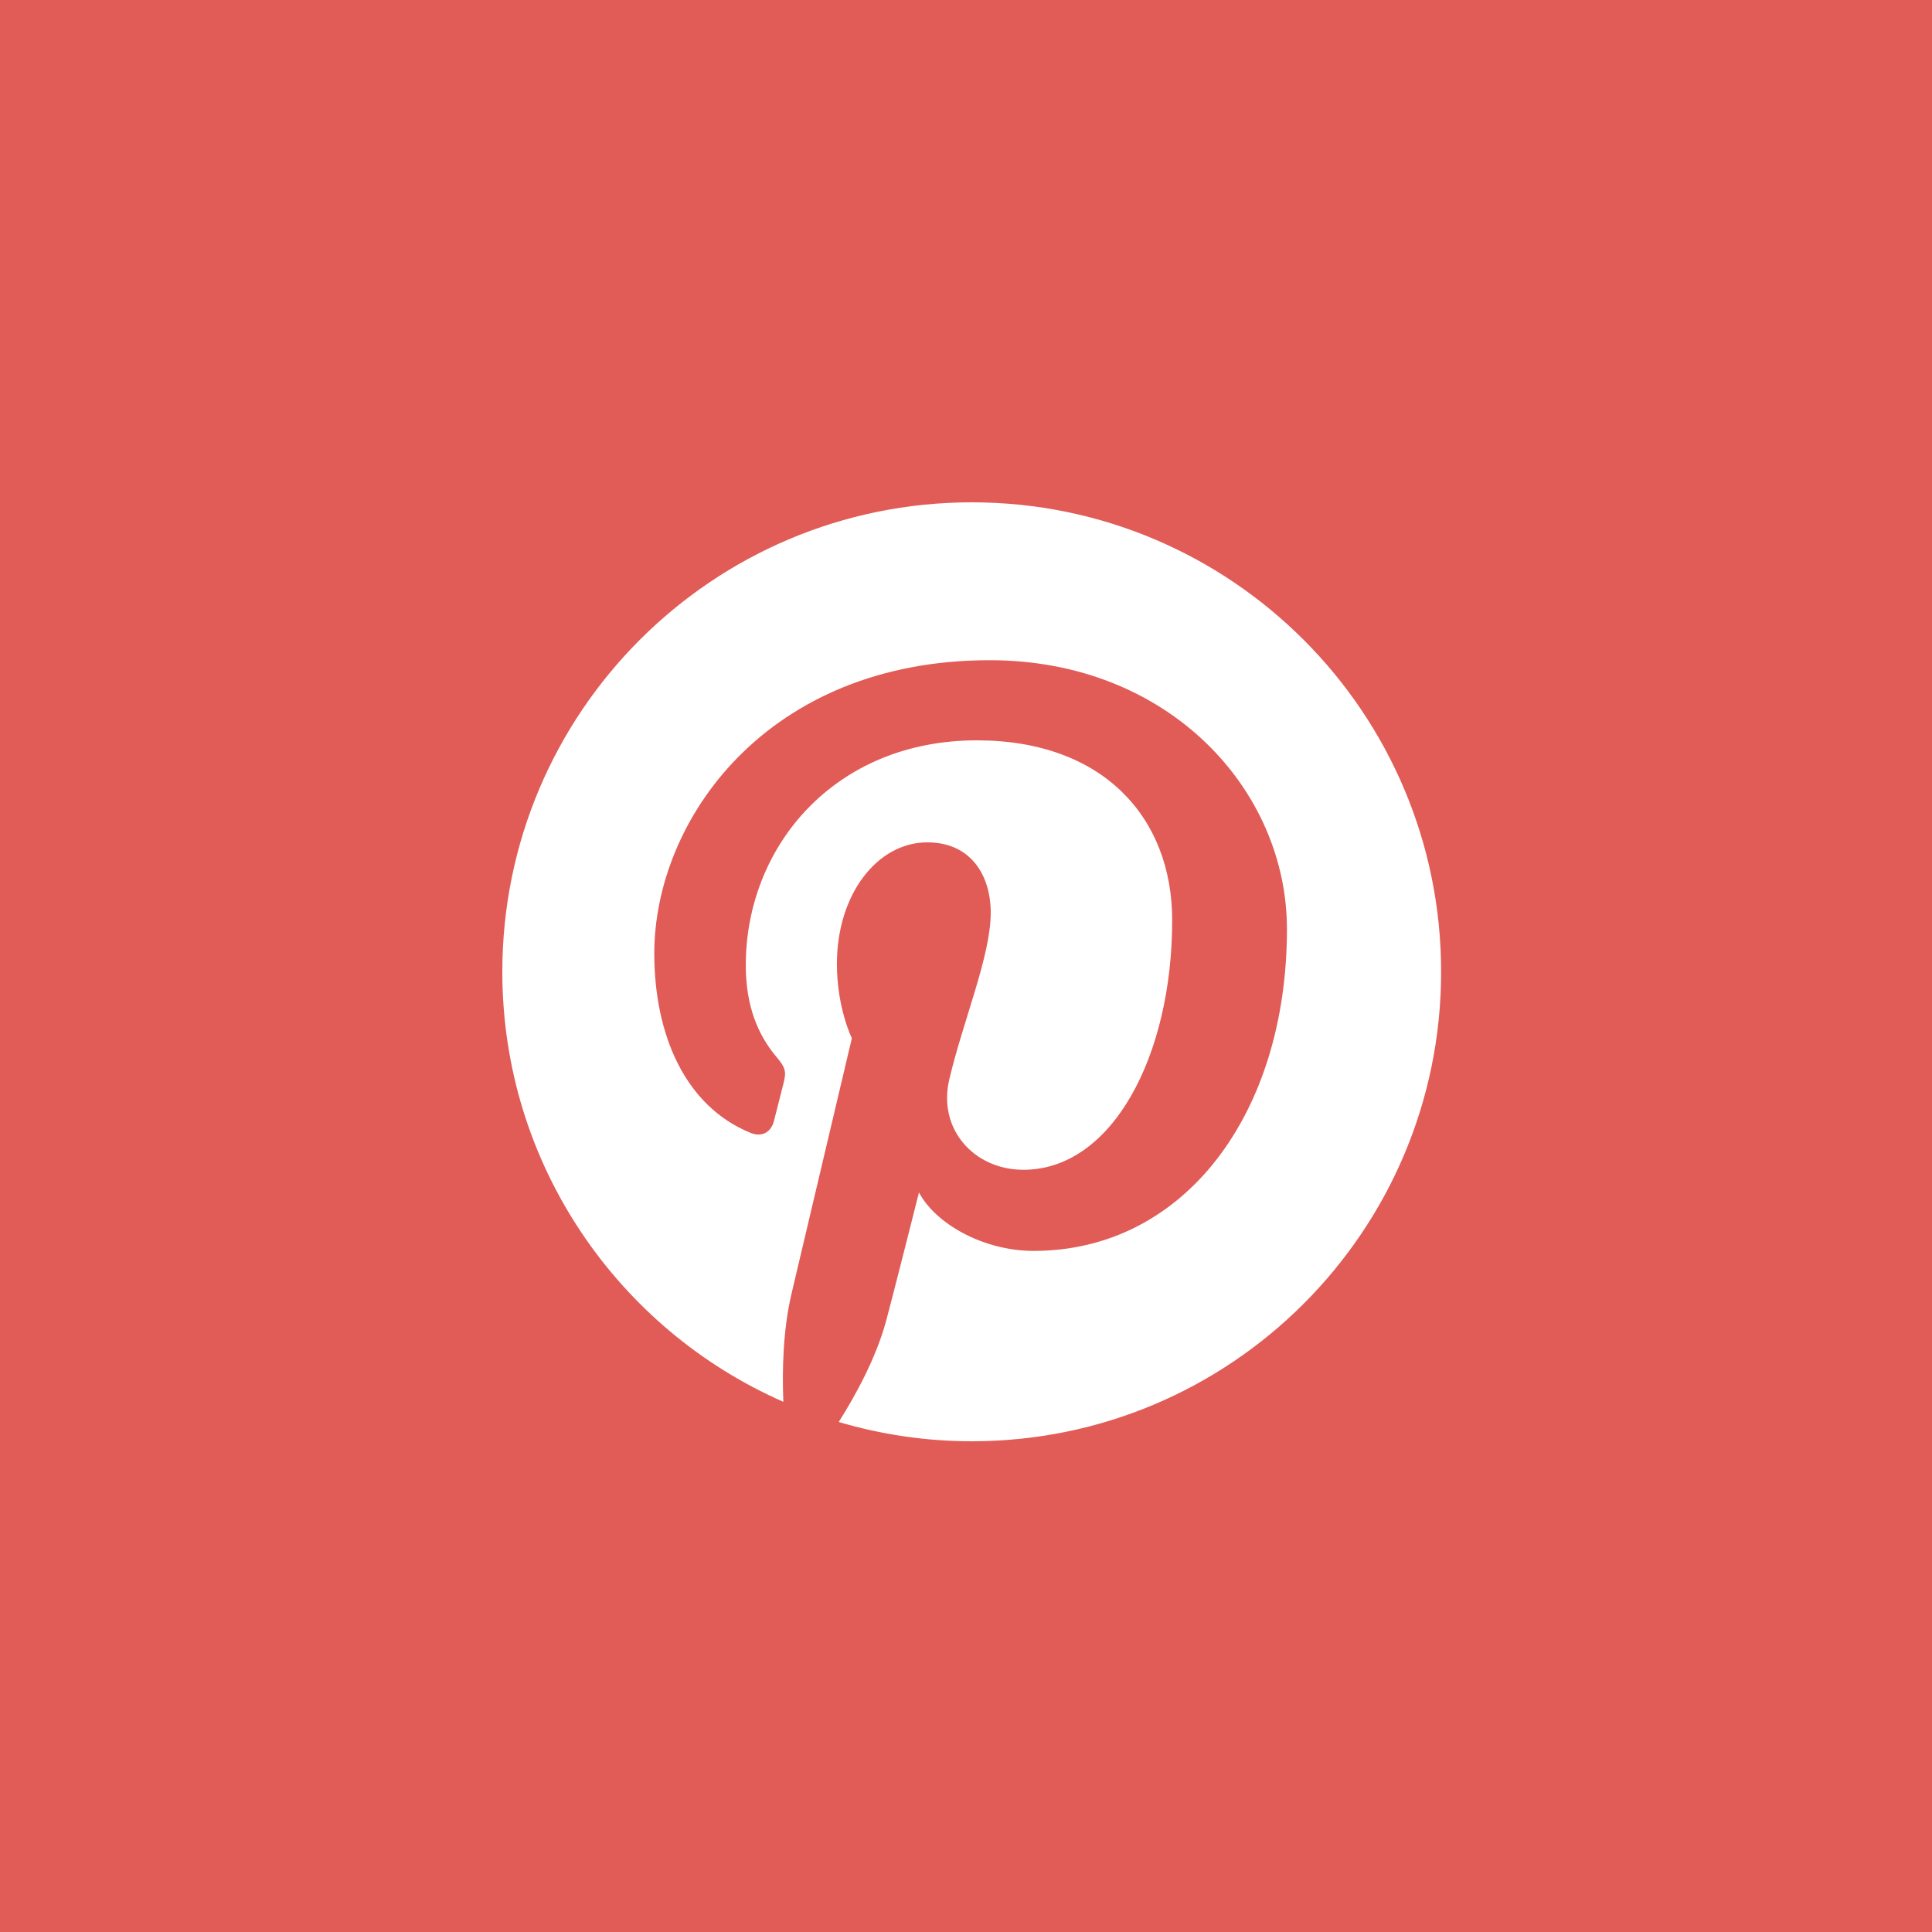 <?xml version="1.0" encoding="UTF-8"?>
<svg width="50px" height="50px" viewBox="0 0 50 50" version="1.1" xmlns="http://www.w3.org/2000/svg" xmlns:xlink="http://www.w3.org/1999/xlink">
    <!-- Generator: Sketch 43 (38999) - http://www.bohemiancoding.com/sketch -->
    <title>pinterrest</title>
    <desc>Created with Sketch.</desc>
    <defs></defs>
    <g id="Page-1" stroke="none" stroke-width="1" fill="none" fill-rule="evenodd">
        <g id="pinterrest">
            <polygon id="Fill-157" fill="#E15B57" points="0 50 50 50 50 0 0 0"></polygon>
            <path d="M13,25.15 C13,30.124 15.991,34.399 20.273,36.279 C20.239,35.431 20.267,34.411 20.483,33.487 C20.717,32.503 22.046,26.869 22.046,26.869 C22.046,26.869 21.659,26.091 21.659,24.946 C21.659,23.144 22.703,21.8 24.001,21.8 C25.106,21.8 25.64,22.63 25.64,23.624 C25.64,24.734 24.931,26.397 24.567,27.936 C24.263,29.224 25.213,30.274 26.484,30.274 C28.786,30.274 30.336,27.32 30.336,23.816 C30.336,21.154 28.543,19.16 25.281,19.16 C21.597,19.16 19.301,21.909 19.301,24.977 C19.301,26.037 19.613,26.784 20.101,27.361 C20.327,27.629 20.357,27.734 20.276,28.04 C20.219,28.261 20.084,28.801 20.029,29.014 C19.947,29.321 19.699,29.433 19.421,29.317 C17.723,28.624 16.933,26.766 16.933,24.676 C16.933,21.224 19.843,17.086 25.614,17.086 C30.253,17.086 33.306,20.444 33.306,24.046 C33.306,28.813 30.657,32.373 26.75,32.373 C25.44,32.373 24.206,31.664 23.783,30.86 C23.783,30.86 23.077,33.659 22.929,34.199 C22.671,35.136 22.167,36.071 21.706,36.801 C22.799,37.124 23.953,37.3 25.149,37.3 C31.857,37.3 37.296,31.86 37.296,25.15 C37.296,18.439 31.857,13 25.149,13 C18.44,13 13,18.439 13,25.15 Z" id="Fill-276" fill="#FFFFFF"></path>
        </g>
    </g>
</svg>
